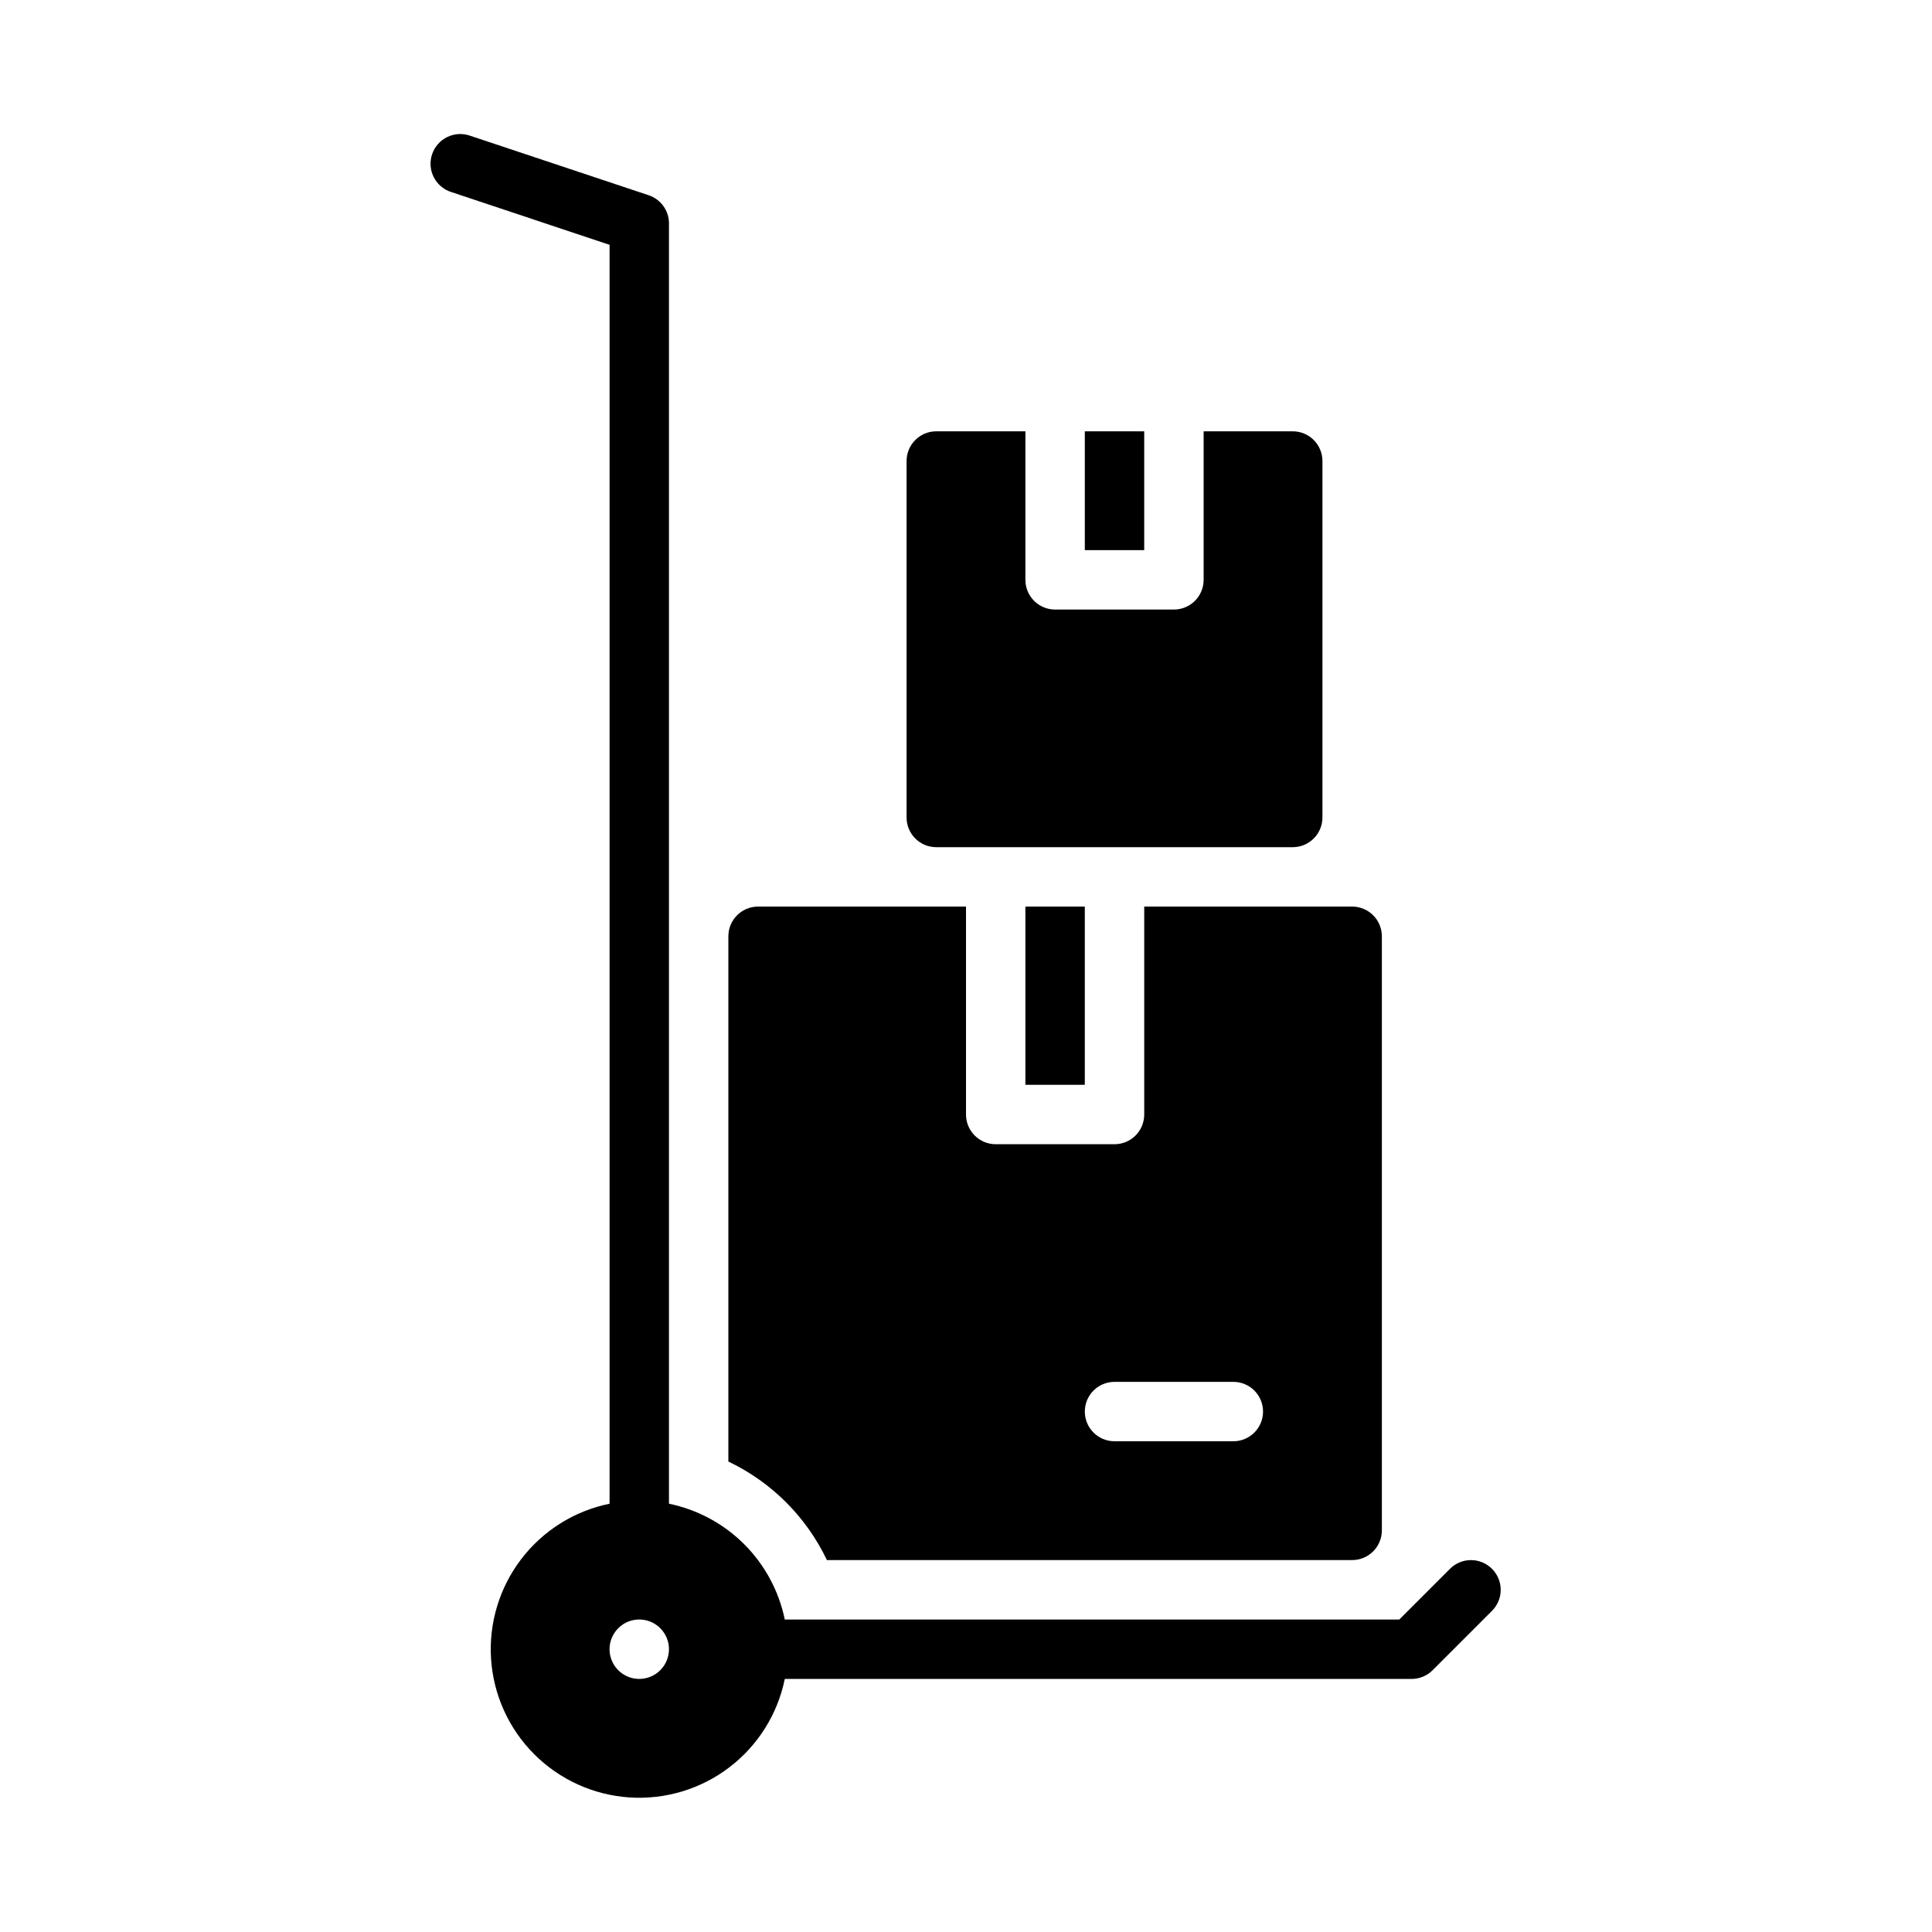 <?xml version="1.0" encoding="UTF-8"?>
<!-- Uploaded to: SVG Repo, www.svgrepo.com, Generator: SVG Repo Mixer Tools -->
<svg fill="#000000" width="800px" height="800px" version="1.1" viewBox="144 144 512 512" xmlns="http://www.w3.org/2000/svg">
 <path d="m539.39 559.75c-1.473-1.477-3.477-2.309-5.562-2.309-2.09 0-4.09 0.832-5.566 2.309l-13.438 13.438h-162.85c-1.555-7.555-5.293-14.488-10.746-19.945-5.457-5.453-12.391-9.191-19.945-10.746v-339.29c0.004-3.391-2.164-6.398-5.379-7.465l-47.23-15.742-0.004-0.004c-1.996-0.73-4.203-0.621-6.121 0.305-1.914 0.922-3.375 2.582-4.047 4.598-0.676 2.019-0.504 4.223 0.473 6.109 0.98 1.891 2.68 3.301 4.715 3.918l41.852 13.953v333.62c-9.336 1.906-17.66 7.129-23.434 14.707-5.777 7.578-8.605 16.992-7.969 26.496 0.641 9.504 4.703 18.457 11.441 25.191 6.734 6.738 15.684 10.801 25.191 11.441 9.504 0.641 18.918-2.191 26.496-7.965s12.805-14.098 14.707-23.434h166.11c2.09 0 4.09-0.828 5.566-2.305l15.742-15.742v-0.004c1.48-1.473 2.309-3.477 2.309-5.562 0-2.09-0.828-4.09-2.309-5.566zm-225.98 29.18c-3.184 0-6.055-1.918-7.273-4.859s-0.543-6.328 1.707-8.578 5.637-2.926 8.578-1.707c2.941 1.219 4.859 4.09 4.859 7.273 0 2.09-0.828 4.09-2.305 5.566-1.477 1.477-3.481 2.305-5.566 2.305zm133.82-299.14h-15.742v-31.488h15.742zm-62.977 70.848v-94.461c0-4.348 3.523-7.875 7.871-7.875h23.617v39.363c0 2.086 0.828 4.09 2.305 5.566 1.477 1.473 3.481 2.305 5.566 2.305h31.488c2.09 0 4.09-0.832 5.566-2.305 1.477-1.477 2.309-3.481 2.309-5.566v-39.363h23.617-0.004c2.09 0 4.09 0.832 5.566 2.309s2.305 3.477 2.305 5.566v94.461c0 2.09-0.828 4.09-2.305 5.566s-3.477 2.309-5.566 2.309h-94.465c-4.348 0-7.871-3.527-7.871-7.875zm31.488 70.848v-47.23h15.742v47.23zm-52.605 125.95h139.2c2.086 0 4.09-0.828 5.566-2.305 1.477-1.477 2.305-3.477 2.305-5.566v-157.44c0-2.086-0.828-4.09-2.305-5.566-1.477-1.477-3.481-2.305-5.566-2.305h-55.105v55.105c0 2.086-0.828 4.09-2.305 5.566-1.477 1.477-3.481 2.305-5.566 2.305h-31.488c-4.348 0-7.871-3.523-7.871-7.871v-55.105h-55.105c-4.348 0-7.871 3.523-7.871 7.871v139.2c11.441 5.449 20.664 14.672 26.113 26.113zm76.223-47.23h31.488c4.348 0 7.871 3.523 7.871 7.871s-3.523 7.871-7.871 7.871h-31.488c-4.348 0-7.871-3.523-7.871-7.871s3.523-7.871 7.871-7.871z"/>
</svg>